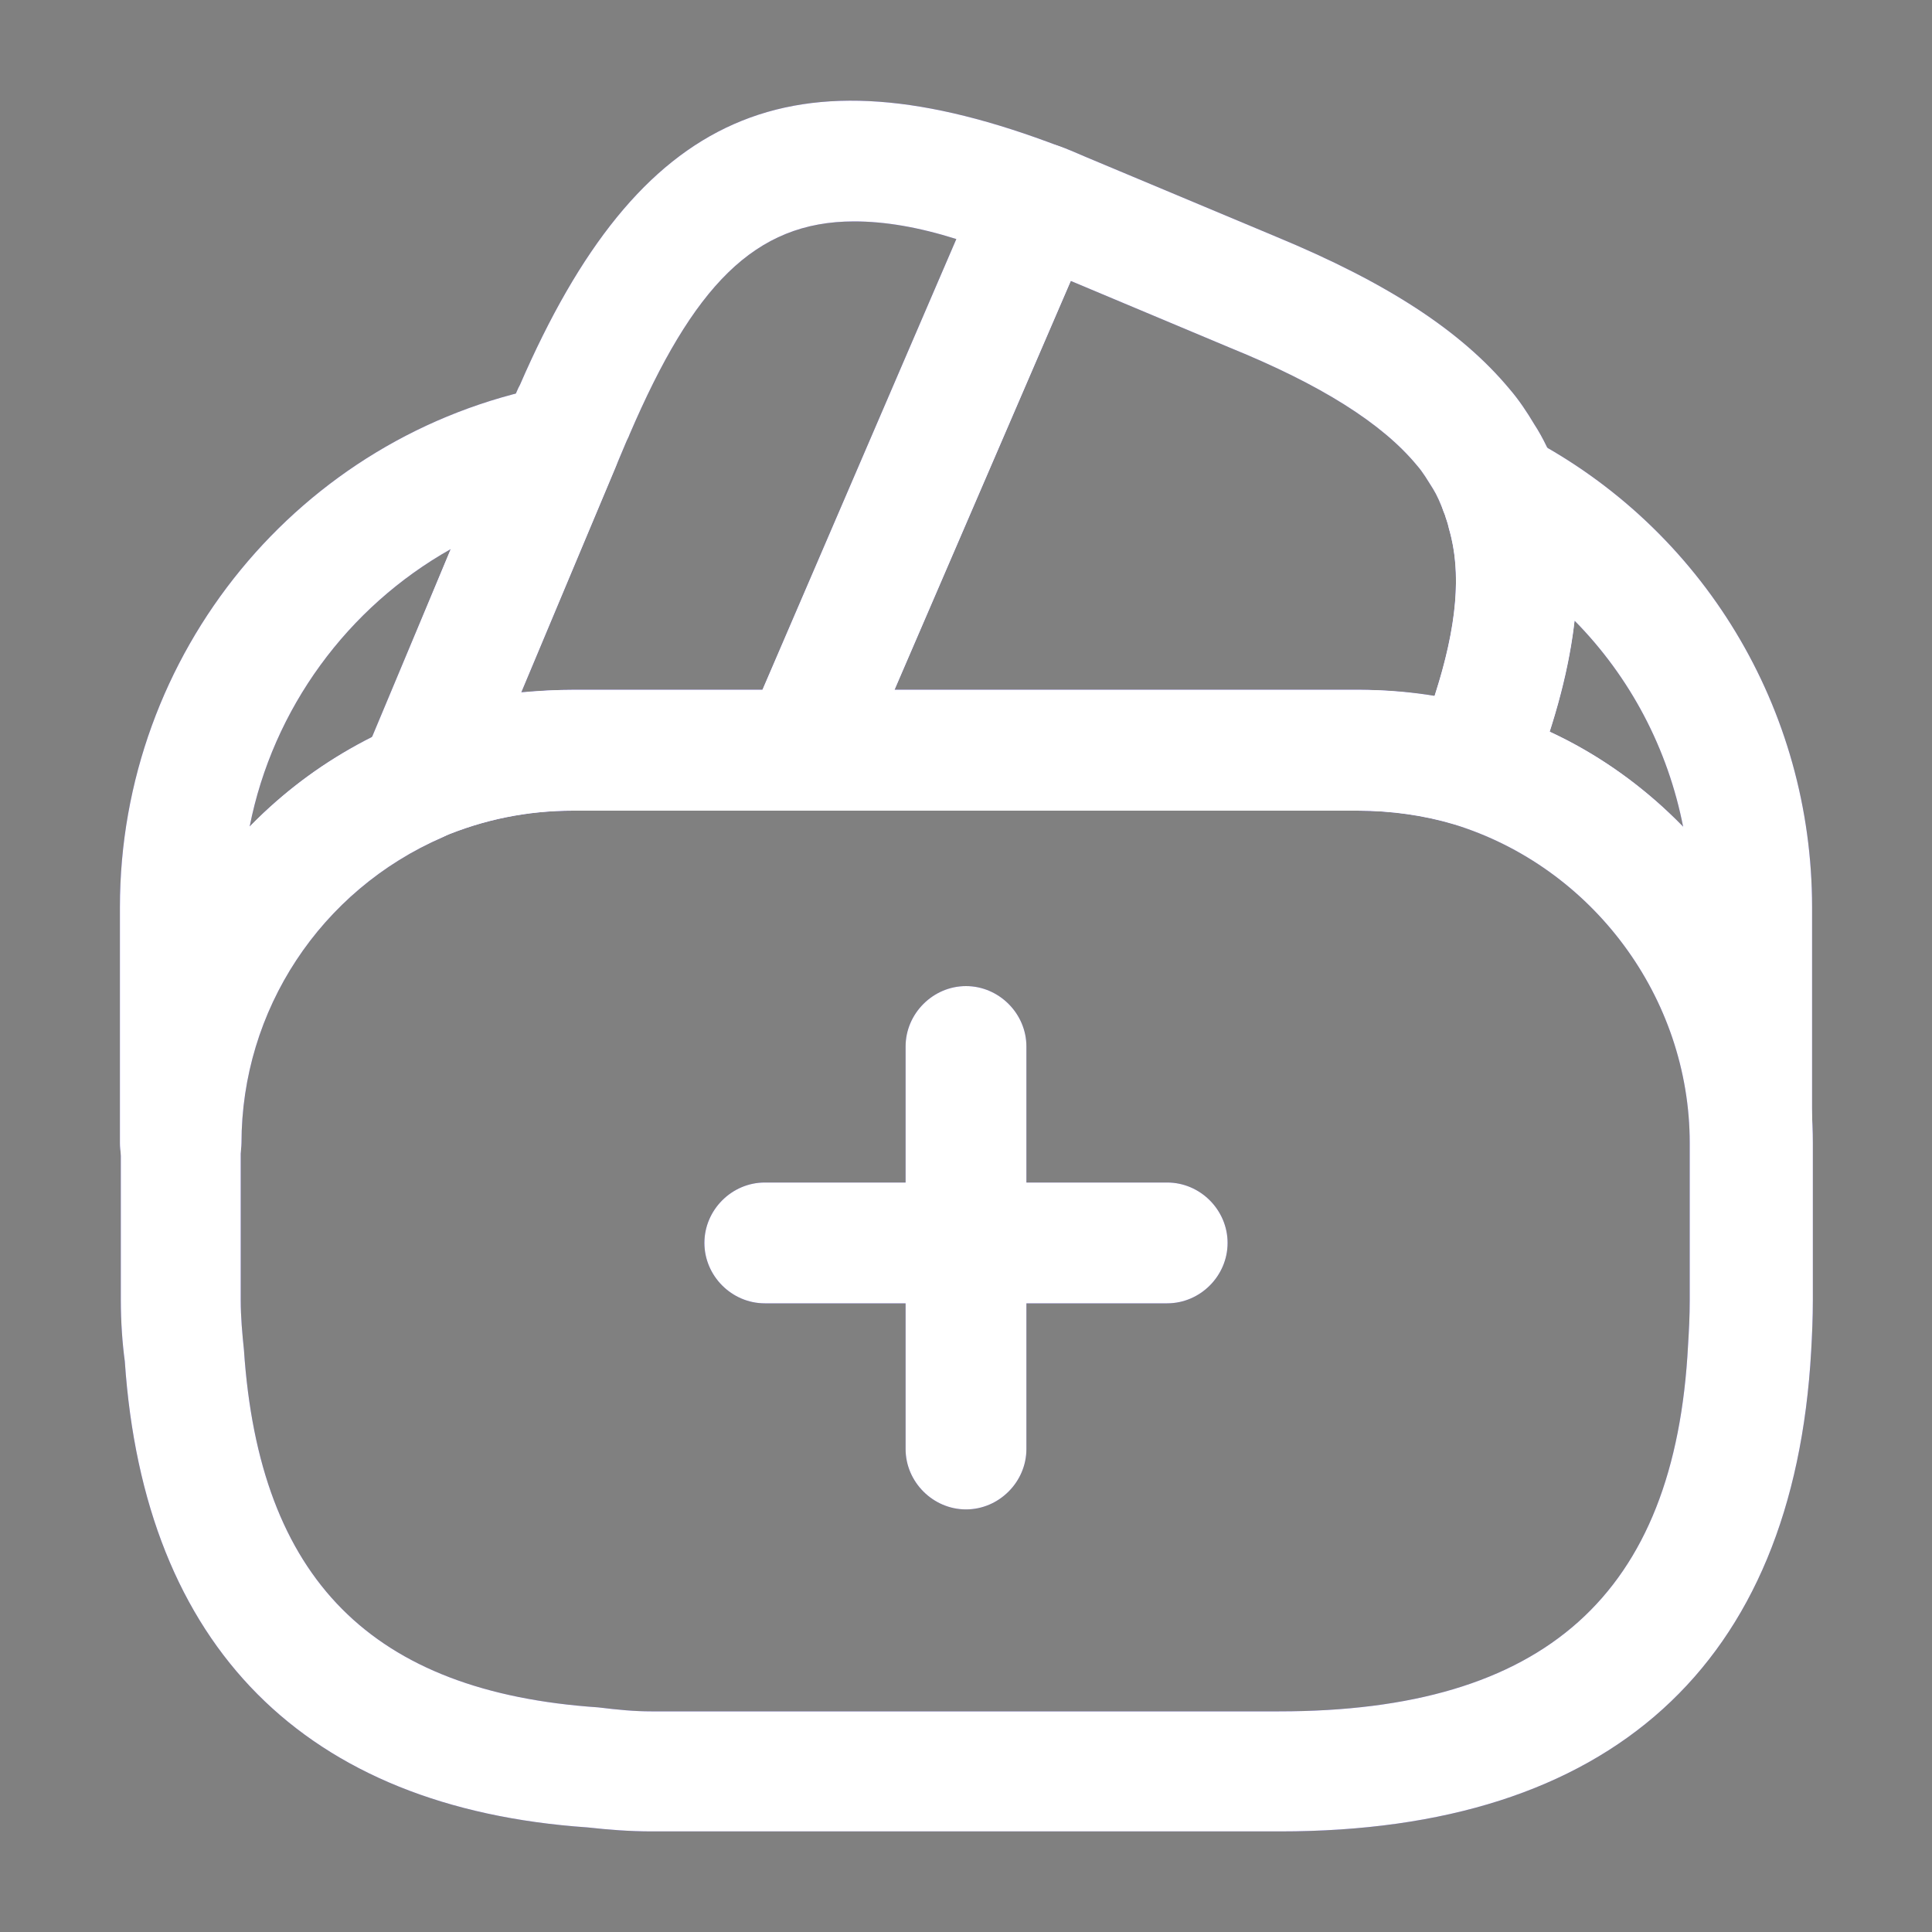 <svg width="15" height="15" viewBox="0 0 15 15" fill="none" xmlns="http://www.w3.org/2000/svg">
<rect x="0" y="0" width="15" height="15" fill="#808080" stroke="none"/>
<path d="M9.062 10.119H5.938C5.681 10.119 5.469 9.906 5.469 9.65C5.469 9.394 5.681 9.181 5.938 9.181H9.062C9.319 9.181 9.531 9.394 9.531 9.65C9.531 9.906 9.319 10.119 9.062 10.119Z" fill="#4E3FC5"/>
<path d="M7.5 11.719C7.244 11.719 7.031 11.506 7.031 11.25V8.125C7.031 7.869 7.244 7.656 7.5 7.656C7.756 7.656 7.969 7.869 7.969 8.125V11.25C7.969 11.506 7.756 11.719 7.5 11.719Z" fill="#4E3FC5"/>
<path d="M3.25 6.538C3.131 6.538 3.012 6.488 2.919 6.4C2.787 6.269 2.744 6.063 2.819 5.888L3.981 3.113C4.006 3.056 4.019 3.019 4.037 2.988C4.962 0.856 6.144 0.338 8.231 1.138C8.35 1.181 8.444 1.275 8.494 1.394C8.544 1.513 8.544 1.644 8.494 1.763L6.662 6.013C6.587 6.181 6.419 6.294 6.231 6.294H4.45C4.094 6.294 3.756 6.363 3.431 6.5C3.375 6.525 3.312 6.538 3.25 6.538ZM6.631 1.719C5.856 1.719 5.381 2.225 4.887 3.375C4.881 3.394 4.869 3.413 4.862 3.431L4.044 5.375C4.181 5.363 4.312 5.356 4.45 5.356H5.919L7.425 1.856C7.131 1.763 6.869 1.719 6.631 1.719Z" fill="#4E3FC5"/>
<path d="M11.431 6.419C11.387 6.419 11.338 6.412 11.294 6.4C11.062 6.331 10.806 6.294 10.544 6.294H6.231C6.075 6.294 5.925 6.212 5.838 6.081C5.756 5.95 5.738 5.781 5.8 5.637L7.613 1.431C7.706 1.206 7.981 1.056 8.213 1.131C8.288 1.156 8.356 1.187 8.431 1.219L9.906 1.837C10.769 2.194 11.344 2.569 11.719 3.019C11.794 3.106 11.856 3.2 11.912 3.294C11.981 3.4 12.044 3.531 12.088 3.662C12.106 3.706 12.137 3.787 12.156 3.875C12.331 4.462 12.244 5.194 11.869 6.131C11.794 6.306 11.619 6.419 11.431 6.419ZM6.944 5.356H10.55C10.75 5.356 10.944 5.375 11.137 5.406C11.312 4.862 11.35 4.444 11.25 4.106C11.238 4.05 11.225 4.025 11.219 4C11.181 3.9 11.156 3.844 11.125 3.794C11.081 3.725 11.05 3.669 11 3.612C10.731 3.287 10.256 2.987 9.55 2.7L8.313 2.181L6.944 5.356Z" fill="#4E3FC5"/>
<path d="M9.938 14.219H5.062C4.888 14.219 4.725 14.206 4.562 14.188C2.369 14.037 1.119 12.787 0.969 10.569C0.95 10.431 0.938 10.262 0.938 10.094V8.875C0.938 7.469 1.775 6.2 3.069 5.637C3.506 5.45 3.975 5.356 4.456 5.356H10.556C10.912 5.356 11.256 5.406 11.575 5.506C13.044 5.95 14.075 7.337 14.075 8.875V10.094C14.075 10.231 14.069 10.363 14.062 10.488C13.925 12.931 12.5 14.219 9.938 14.219ZM4.45 6.294C4.094 6.294 3.756 6.362 3.431 6.5C2.481 6.912 1.869 7.844 1.869 8.875V10.094C1.869 10.225 1.881 10.356 1.894 10.481C2.013 12.262 2.888 13.137 4.644 13.256C4.8 13.275 4.925 13.287 5.056 13.287H9.931C11.994 13.287 13.006 12.381 13.106 10.444C13.113 10.331 13.119 10.219 13.119 10.094V8.875C13.119 7.744 12.363 6.731 11.287 6.4C11.056 6.331 10.8 6.294 10.537 6.294H4.45Z" fill="#4E3FC5"/>
<path d="M1.4 9.344C1.144 9.344 0.931 9.131 0.931 8.875V7.044C0.931 5.075 2.325 3.375 4.25 3C4.419 2.969 4.594 3.031 4.706 3.163C4.813 3.294 4.844 3.481 4.775 3.638L3.681 6.25C3.631 6.362 3.544 6.45 3.438 6.5C2.488 6.912 1.875 7.844 1.875 8.875C1.869 9.131 1.663 9.344 1.4 9.344ZM3.5 4.263C2.7 4.713 2.119 5.5 1.938 6.419C2.213 6.138 2.531 5.9 2.894 5.725L3.5 4.263Z" fill="#4E3FC5"/>
<path d="M13.6 9.344C13.344 9.344 13.131 9.131 13.131 8.875C13.131 7.744 12.375 6.731 11.3 6.4C11.175 6.362 11.069 6.275 11.012 6.156C10.956 6.037 10.95 5.9 11 5.781C11.294 5.05 11.369 4.519 11.25 4.106C11.238 4.05 11.225 4.025 11.219 4C11.137 3.819 11.181 3.606 11.325 3.469C11.469 3.331 11.688 3.3 11.863 3.394C13.225 4.106 14.069 5.506 14.069 7.044V8.875C14.069 9.131 13.856 9.344 13.6 9.344ZM12.031 5.681C12.425 5.862 12.775 6.119 13.069 6.425C12.95 5.812 12.656 5.256 12.225 4.819C12.194 5.081 12.131 5.369 12.031 5.681Z" fill="#4E3FC5"/>
<path d="M9.062 10.119H5.938C5.681 10.119 5.469 9.906 5.469 9.65C5.469 9.394 5.681 9.181 5.938 9.181H9.062C9.319 9.181 9.531 9.394 9.531 9.65C9.531 9.906 9.319 10.119 9.062 10.119Z" fill="white"/>
<path d="M7.5 11.719C7.244 11.719 7.031 11.506 7.031 11.25V8.125C7.031 7.869 7.244 7.656 7.5 7.656C7.756 7.656 7.969 7.869 7.969 8.125V11.25C7.969 11.506 7.756 11.719 7.5 11.719Z" fill="white"/>
<path d="M3.25 6.538C3.131 6.538 3.012 6.488 2.919 6.4C2.787 6.269 2.744 6.063 2.819 5.888L3.981 3.113C4.006 3.056 4.019 3.019 4.037 2.988C4.962 0.856 6.144 0.338 8.231 1.138C8.35 1.181 8.444 1.275 8.494 1.394C8.544 1.513 8.544 1.644 8.494 1.763L6.662 6.013C6.587 6.181 6.419 6.294 6.231 6.294H4.45C4.094 6.294 3.756 6.363 3.431 6.5C3.375 6.525 3.312 6.538 3.25 6.538ZM6.631 1.719C5.856 1.719 5.381 2.225 4.887 3.375C4.881 3.394 4.869 3.413 4.862 3.431L4.044 5.375C4.181 5.363 4.312 5.356 4.45 5.356H5.919L7.425 1.856C7.131 1.763 6.869 1.719 6.631 1.719Z" fill="white"/>
<path d="M11.431 6.419C11.387 6.419 11.338 6.412 11.294 6.4C11.062 6.331 10.806 6.294 10.544 6.294H6.231C6.075 6.294 5.925 6.212 5.838 6.081C5.756 5.95 5.738 5.781 5.8 5.637L7.613 1.431C7.706 1.206 7.981 1.056 8.213 1.131C8.288 1.156 8.356 1.187 8.431 1.219L9.906 1.837C10.769 2.194 11.344 2.569 11.719 3.019C11.794 3.106 11.856 3.2 11.912 3.294C11.981 3.4 12.044 3.531 12.088 3.662C12.106 3.706 12.137 3.787 12.156 3.875C12.331 4.462 12.244 5.194 11.869 6.131C11.794 6.306 11.619 6.419 11.431 6.419ZM6.944 5.356H10.55C10.75 5.356 10.944 5.375 11.137 5.406C11.312 4.862 11.35 4.444 11.25 4.106C11.238 4.05 11.225 4.025 11.219 4C11.181 3.9 11.156 3.844 11.125 3.794C11.081 3.725 11.05 3.669 11 3.612C10.731 3.287 10.256 2.987 9.55 2.7L8.313 2.181L6.944 5.356Z" fill="white"/>
<path d="M9.938 14.219H5.062C4.888 14.219 4.725 14.206 4.562 14.188C2.369 14.037 1.119 12.787 0.969 10.569C0.95 10.431 0.938 10.262 0.938 10.094V8.875C0.938 7.469 1.775 6.2 3.069 5.637C3.506 5.45 3.975 5.356 4.456 5.356H10.556C10.912 5.356 11.256 5.406 11.575 5.506C13.044 5.95 14.075 7.337 14.075 8.875V10.094C14.075 10.231 14.069 10.363 14.062 10.488C13.925 12.931 12.5 14.219 9.938 14.219ZM4.45 6.294C4.094 6.294 3.756 6.362 3.431 6.5C2.481 6.912 1.869 7.844 1.869 8.875V10.094C1.869 10.225 1.881 10.356 1.894 10.481C2.013 12.262 2.888 13.137 4.644 13.256C4.8 13.275 4.925 13.287 5.056 13.287H9.931C11.994 13.287 13.006 12.381 13.106 10.444C13.113 10.331 13.119 10.219 13.119 10.094V8.875C13.119 7.744 12.363 6.731 11.287 6.4C11.056 6.331 10.8 6.294 10.537 6.294H4.45Z" fill="white"/>
<path d="M1.4 9.344C1.144 9.344 0.931 9.131 0.931 8.875V7.044C0.931 5.075 2.325 3.375 4.25 3C4.419 2.969 4.594 3.031 4.706 3.163C4.813 3.294 4.844 3.481 4.775 3.638L3.681 6.25C3.631 6.362 3.544 6.45 3.438 6.5C2.488 6.912 1.875 7.844 1.875 8.875C1.869 9.131 1.663 9.344 1.4 9.344ZM3.5 4.263C2.7 4.713 2.119 5.5 1.938 6.419C2.213 6.138 2.531 5.9 2.894 5.725L3.5 4.263Z" fill="white"/>
<path d="M13.6 9.344C13.344 9.344 13.131 9.131 13.131 8.875C13.131 7.744 12.375 6.731 11.3 6.4C11.175 6.362 11.069 6.275 11.012 6.156C10.956 6.037 10.95 5.9 11 5.781C11.294 5.05 11.369 4.519 11.25 4.106C11.238 4.05 11.225 4.025 11.219 4C11.137 3.819 11.181 3.606 11.325 3.469C11.469 3.331 11.688 3.3 11.863 3.394C13.225 4.106 14.069 5.506 14.069 7.044V8.875C14.069 9.131 13.856 9.344 13.6 9.344ZM12.031 5.681C12.425 5.862 12.775 6.119 13.069 6.425C12.95 5.812 12.656 5.256 12.225 4.819C12.194 5.081 12.131 5.369 12.031 5.681Z" fill="white"/>
</svg>
